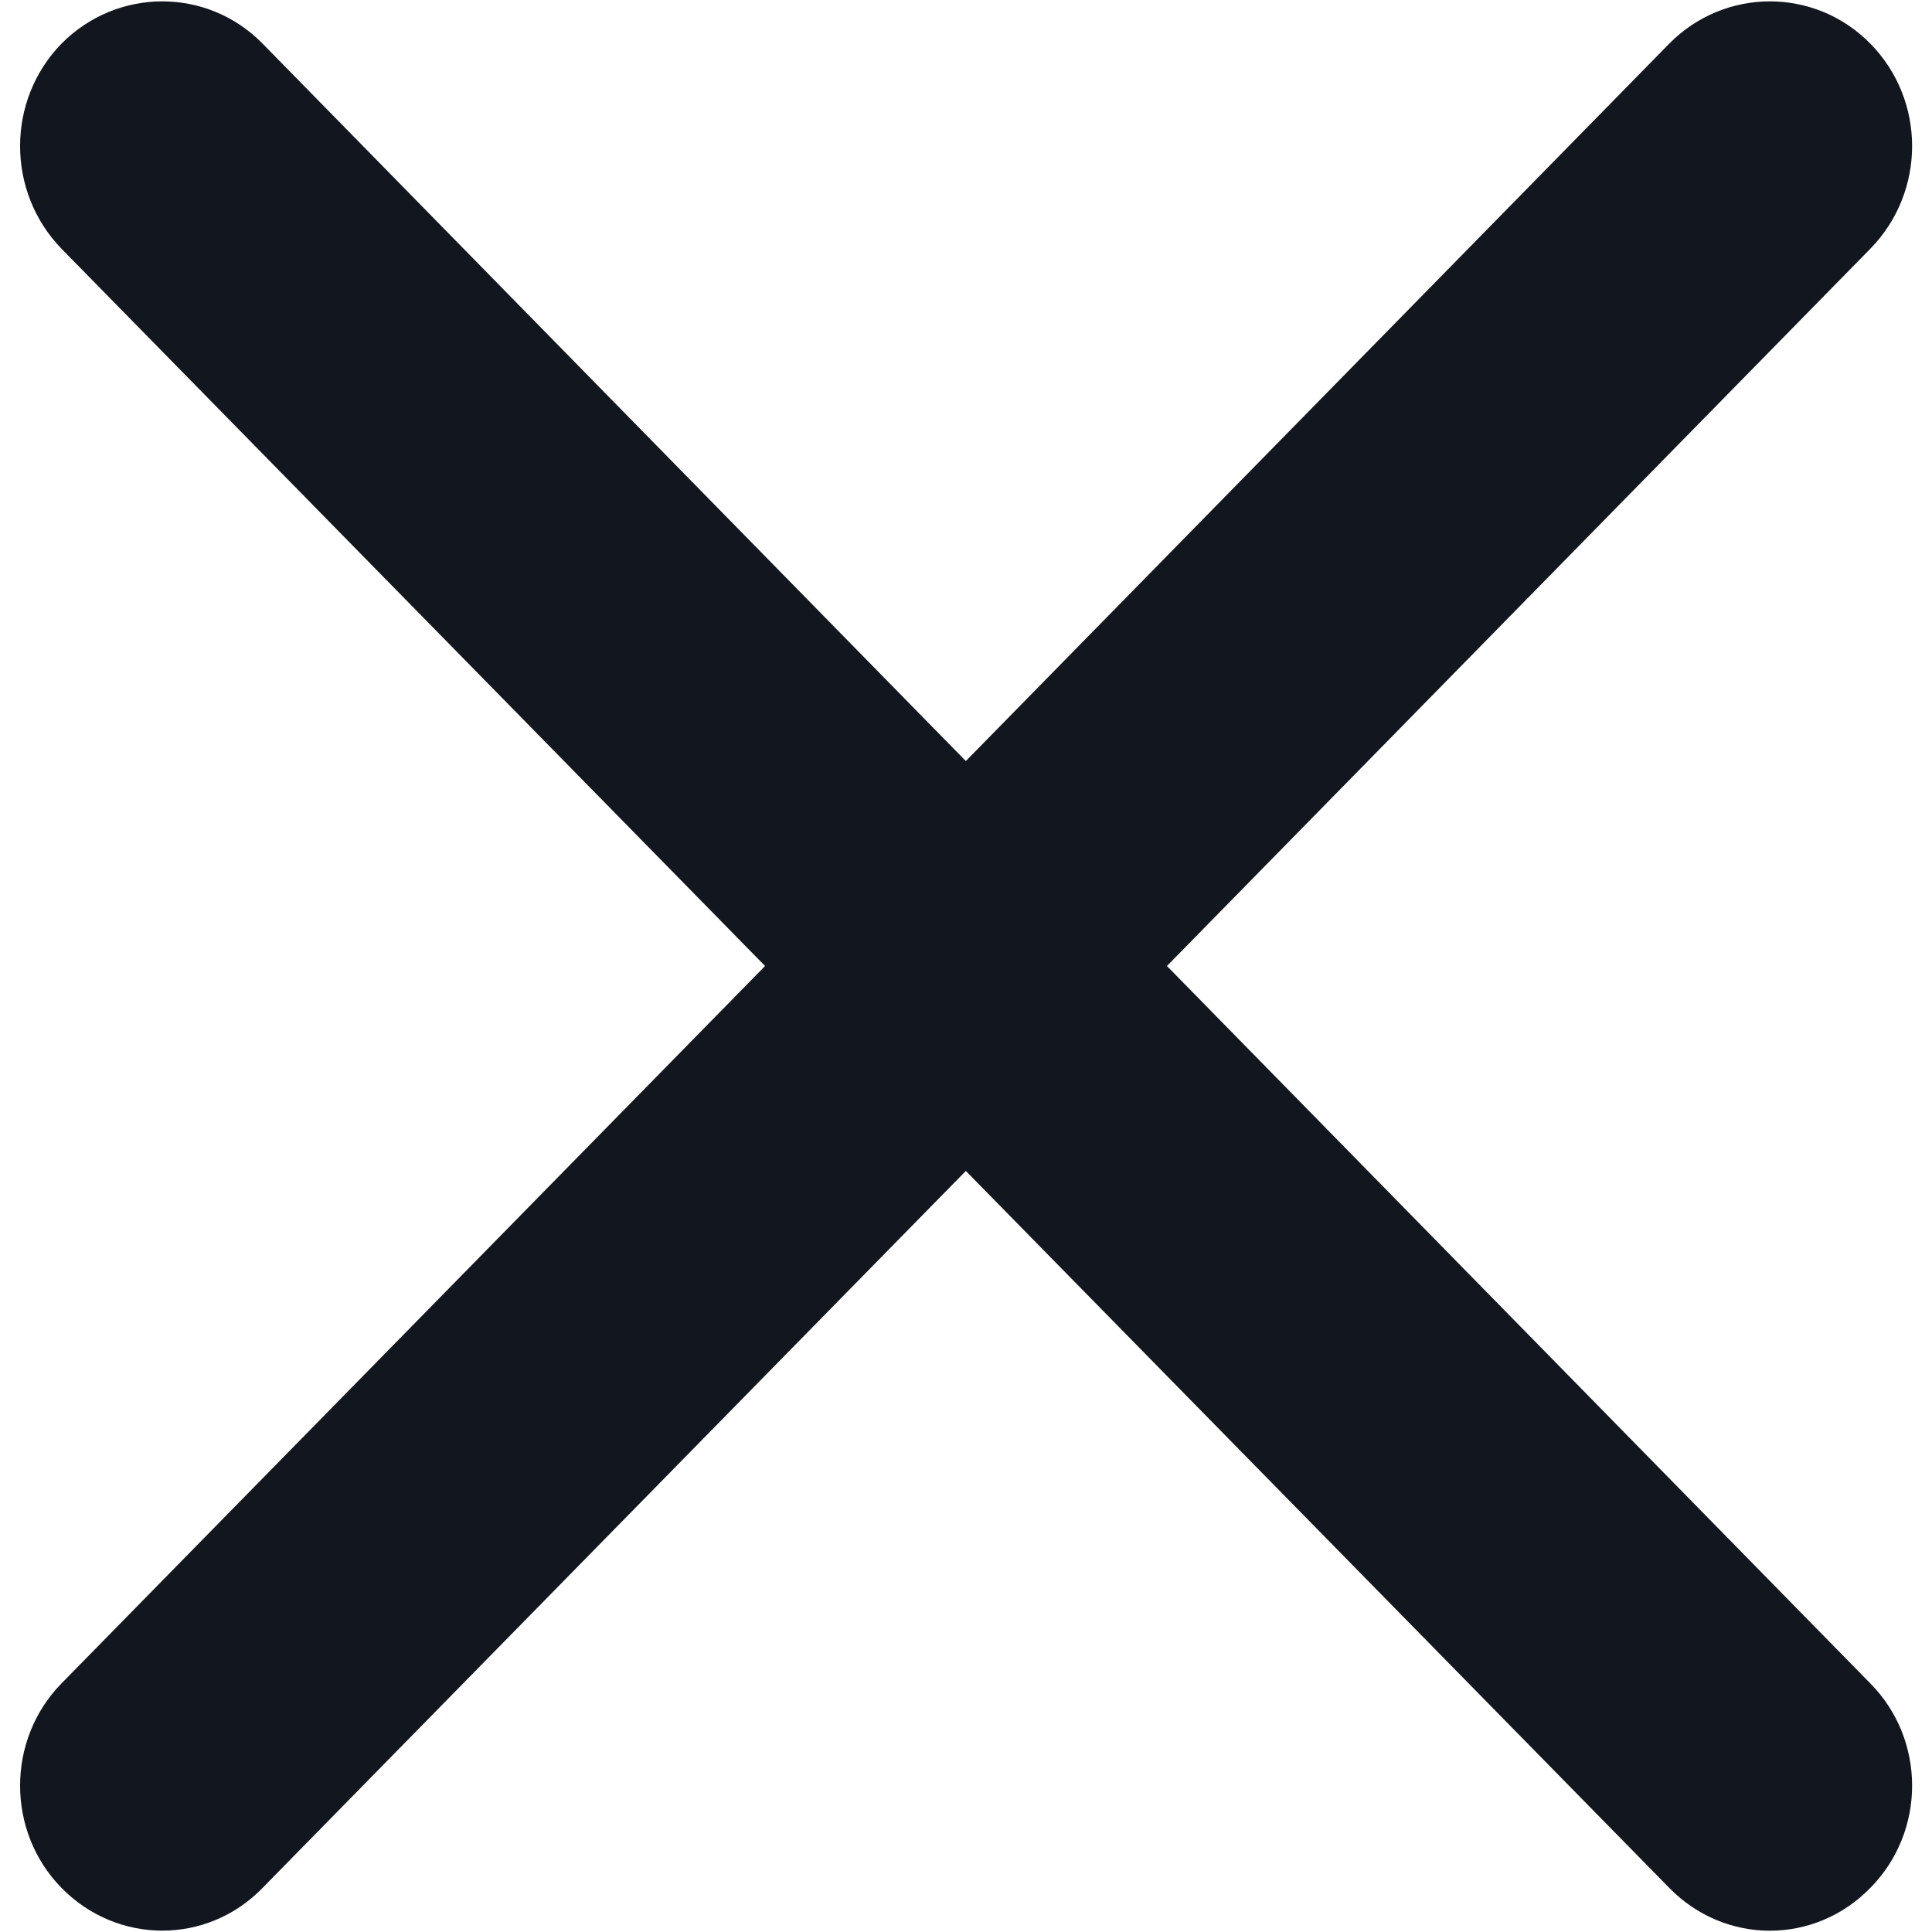 <svg width="12" height="12" viewBox="0 0 12 12" fill="none" xmlns="http://www.w3.org/2000/svg">
<path fill-rule="evenodd" clip-rule="evenodd" d="M10.368 11.726L5.999 7.273L1.631 11.726C1.288 12.08 0.729 12.08 0.382 11.726C0.039 11.376 0.039 10.806 0.382 10.456L4.752 6L0.382 1.545C0.039 1.191 0.039 0.623 0.382 0.271C0.729 -0.079 1.288 -0.079 1.631 0.271L5.999 4.727L10.368 0.271C10.714 -0.079 11.273 -0.079 11.617 0.271C11.963 0.623 11.963 1.191 11.617 1.545L7.248 6L11.617 10.456C11.963 10.806 11.963 11.376 11.617 11.726C11.445 11.903 11.219 11.992 10.993 11.992C10.767 11.992 10.541 11.903 10.368 11.726V11.726Z" fill="#12161E"/>
</svg>
